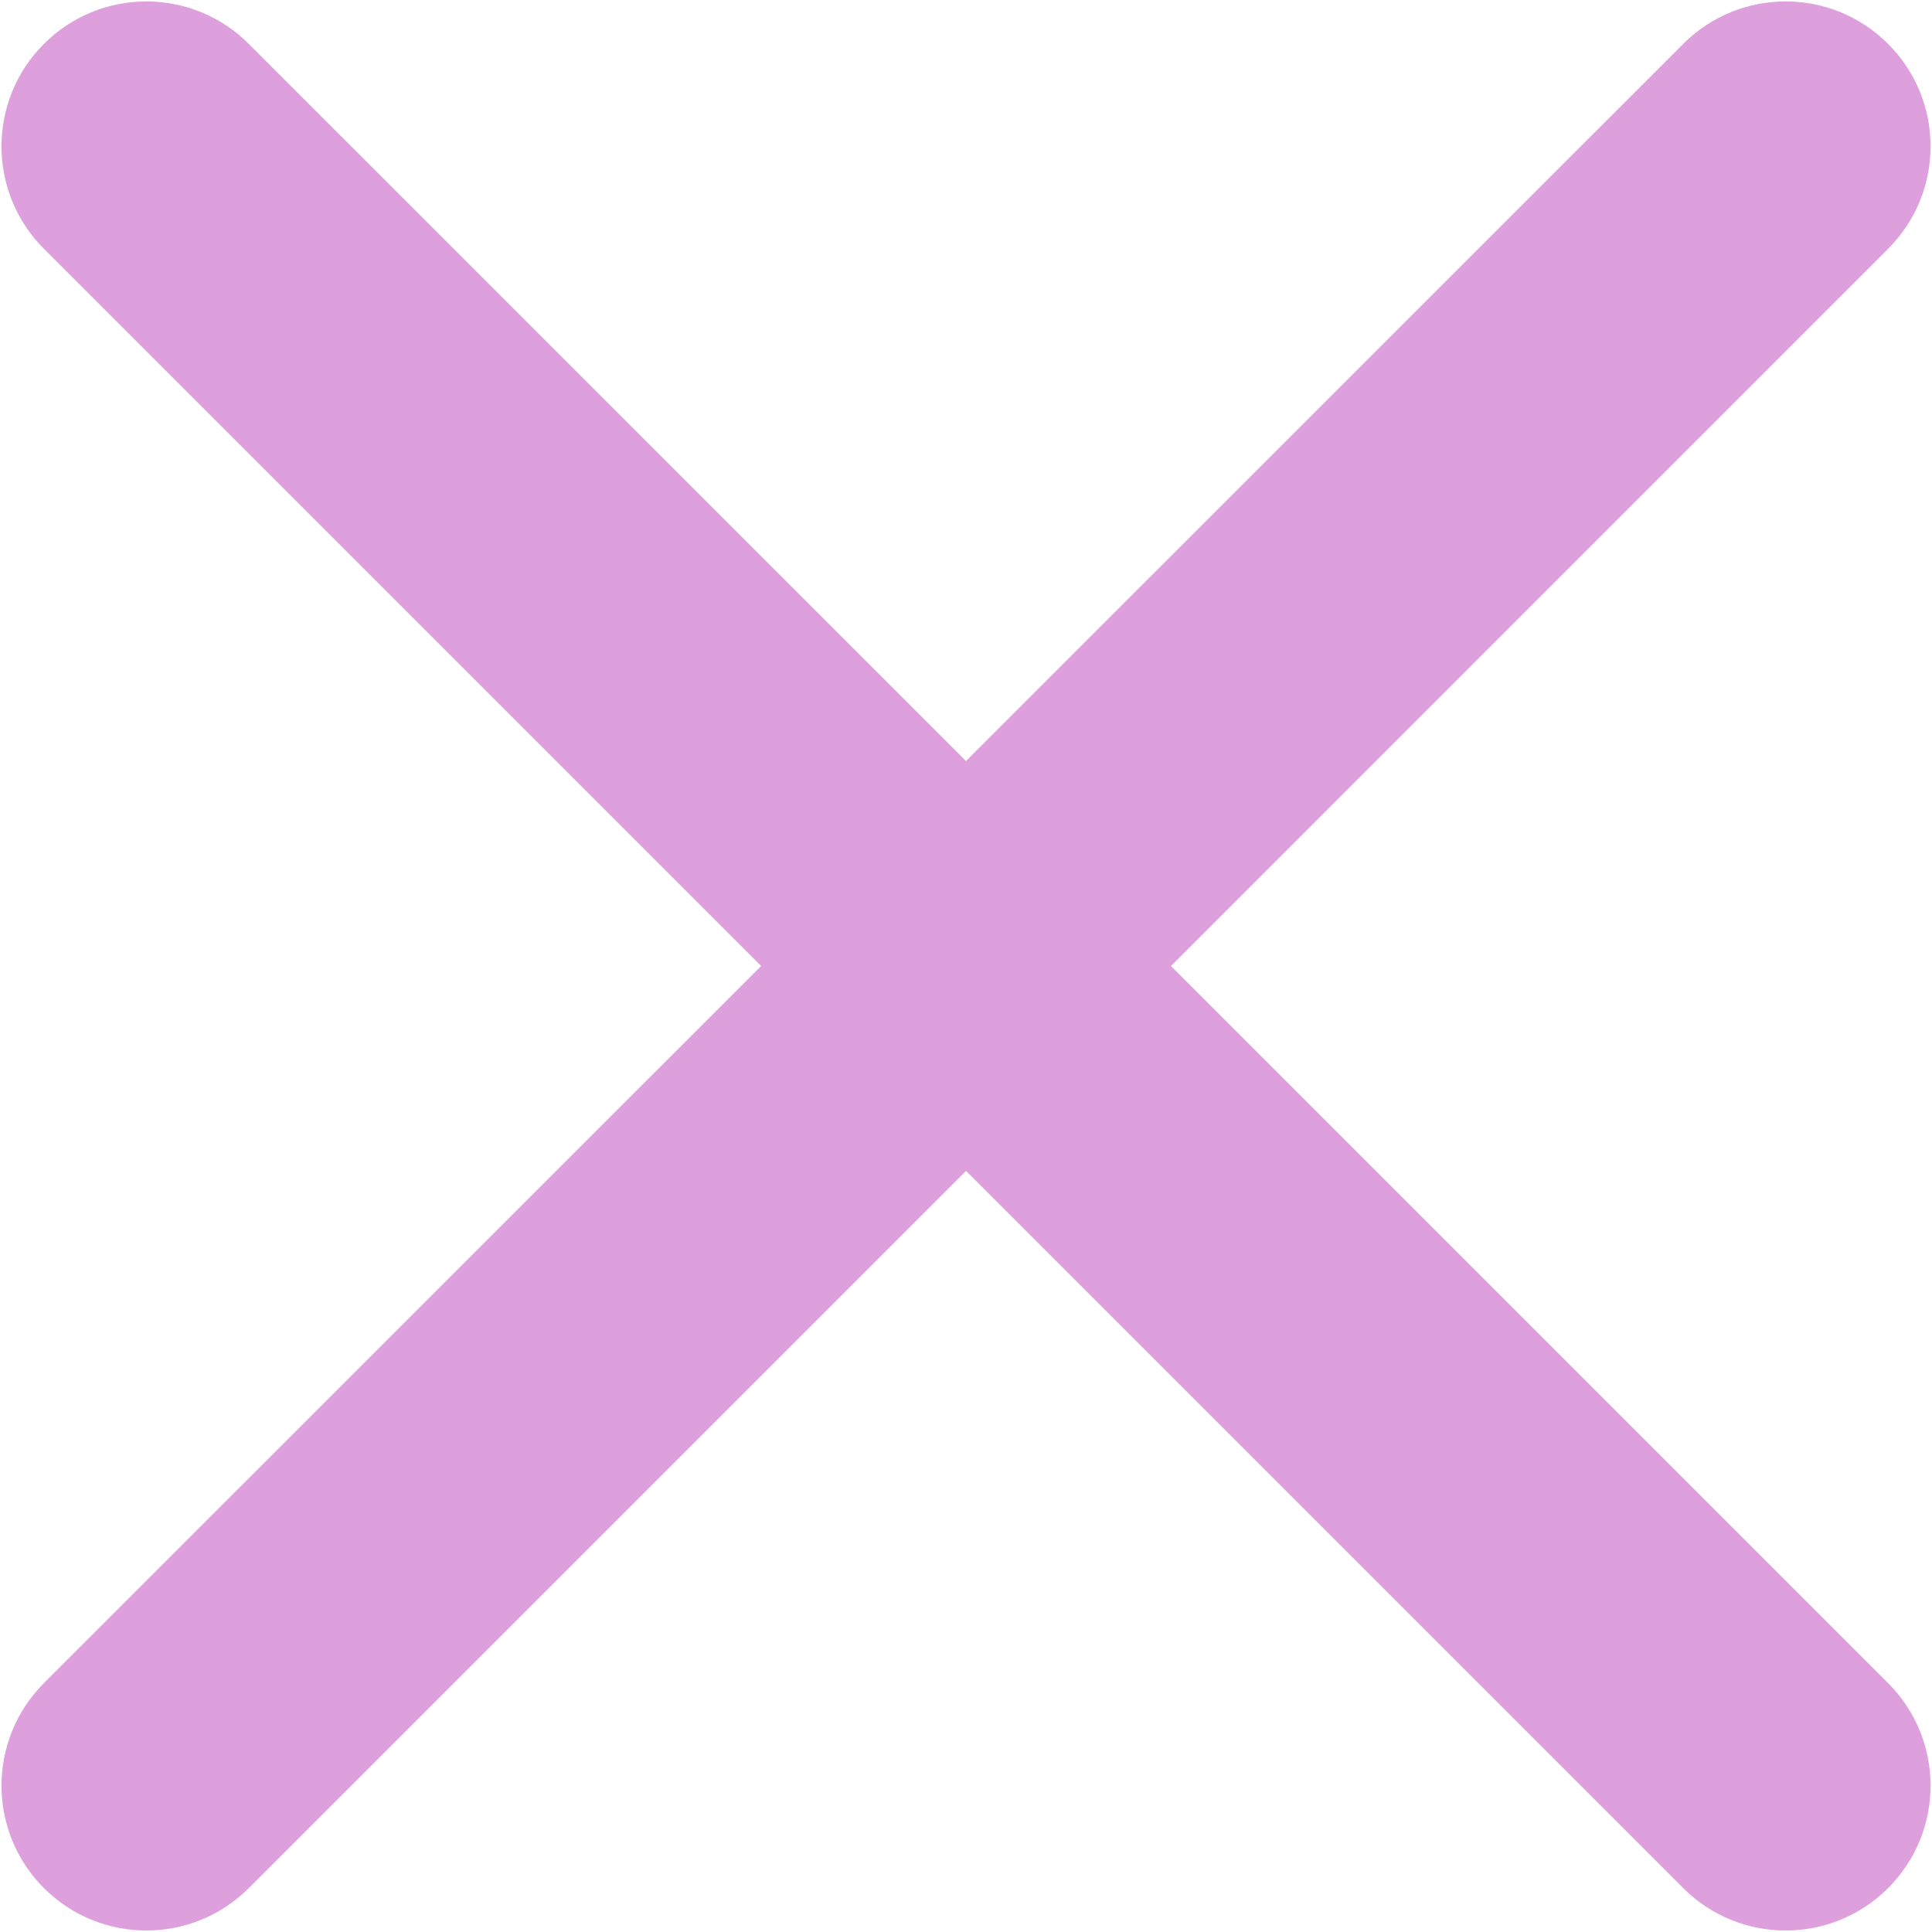 <svg width="22" height="22" viewBox="0 0 22 22" fill="none" xmlns="http://www.w3.org/2000/svg">
<path d="M2.833 21.5C2.189 22.144 1.145 22.144 0.5 21.5V21.5C-0.144 20.855 -0.144 19.811 0.5 19.166L8.667 11L0.5 2.833C-0.144 2.189 -0.144 1.144 0.5 0.5V0.5C1.145 -0.145 2.189 -0.145 2.833 0.5L11 8.666L19.167 0.5C19.811 -0.145 20.856 -0.145 21.5 0.5V0.5C22.145 1.144 22.145 2.189 21.5 2.833L13.334 11L21.5 19.166C22.145 19.811 22.145 20.855 21.5 21.5V21.5C20.856 22.144 19.811 22.144 19.167 21.5L11 13.333L2.833 21.5Z" fill="#DDA0DD"/>
</svg>
